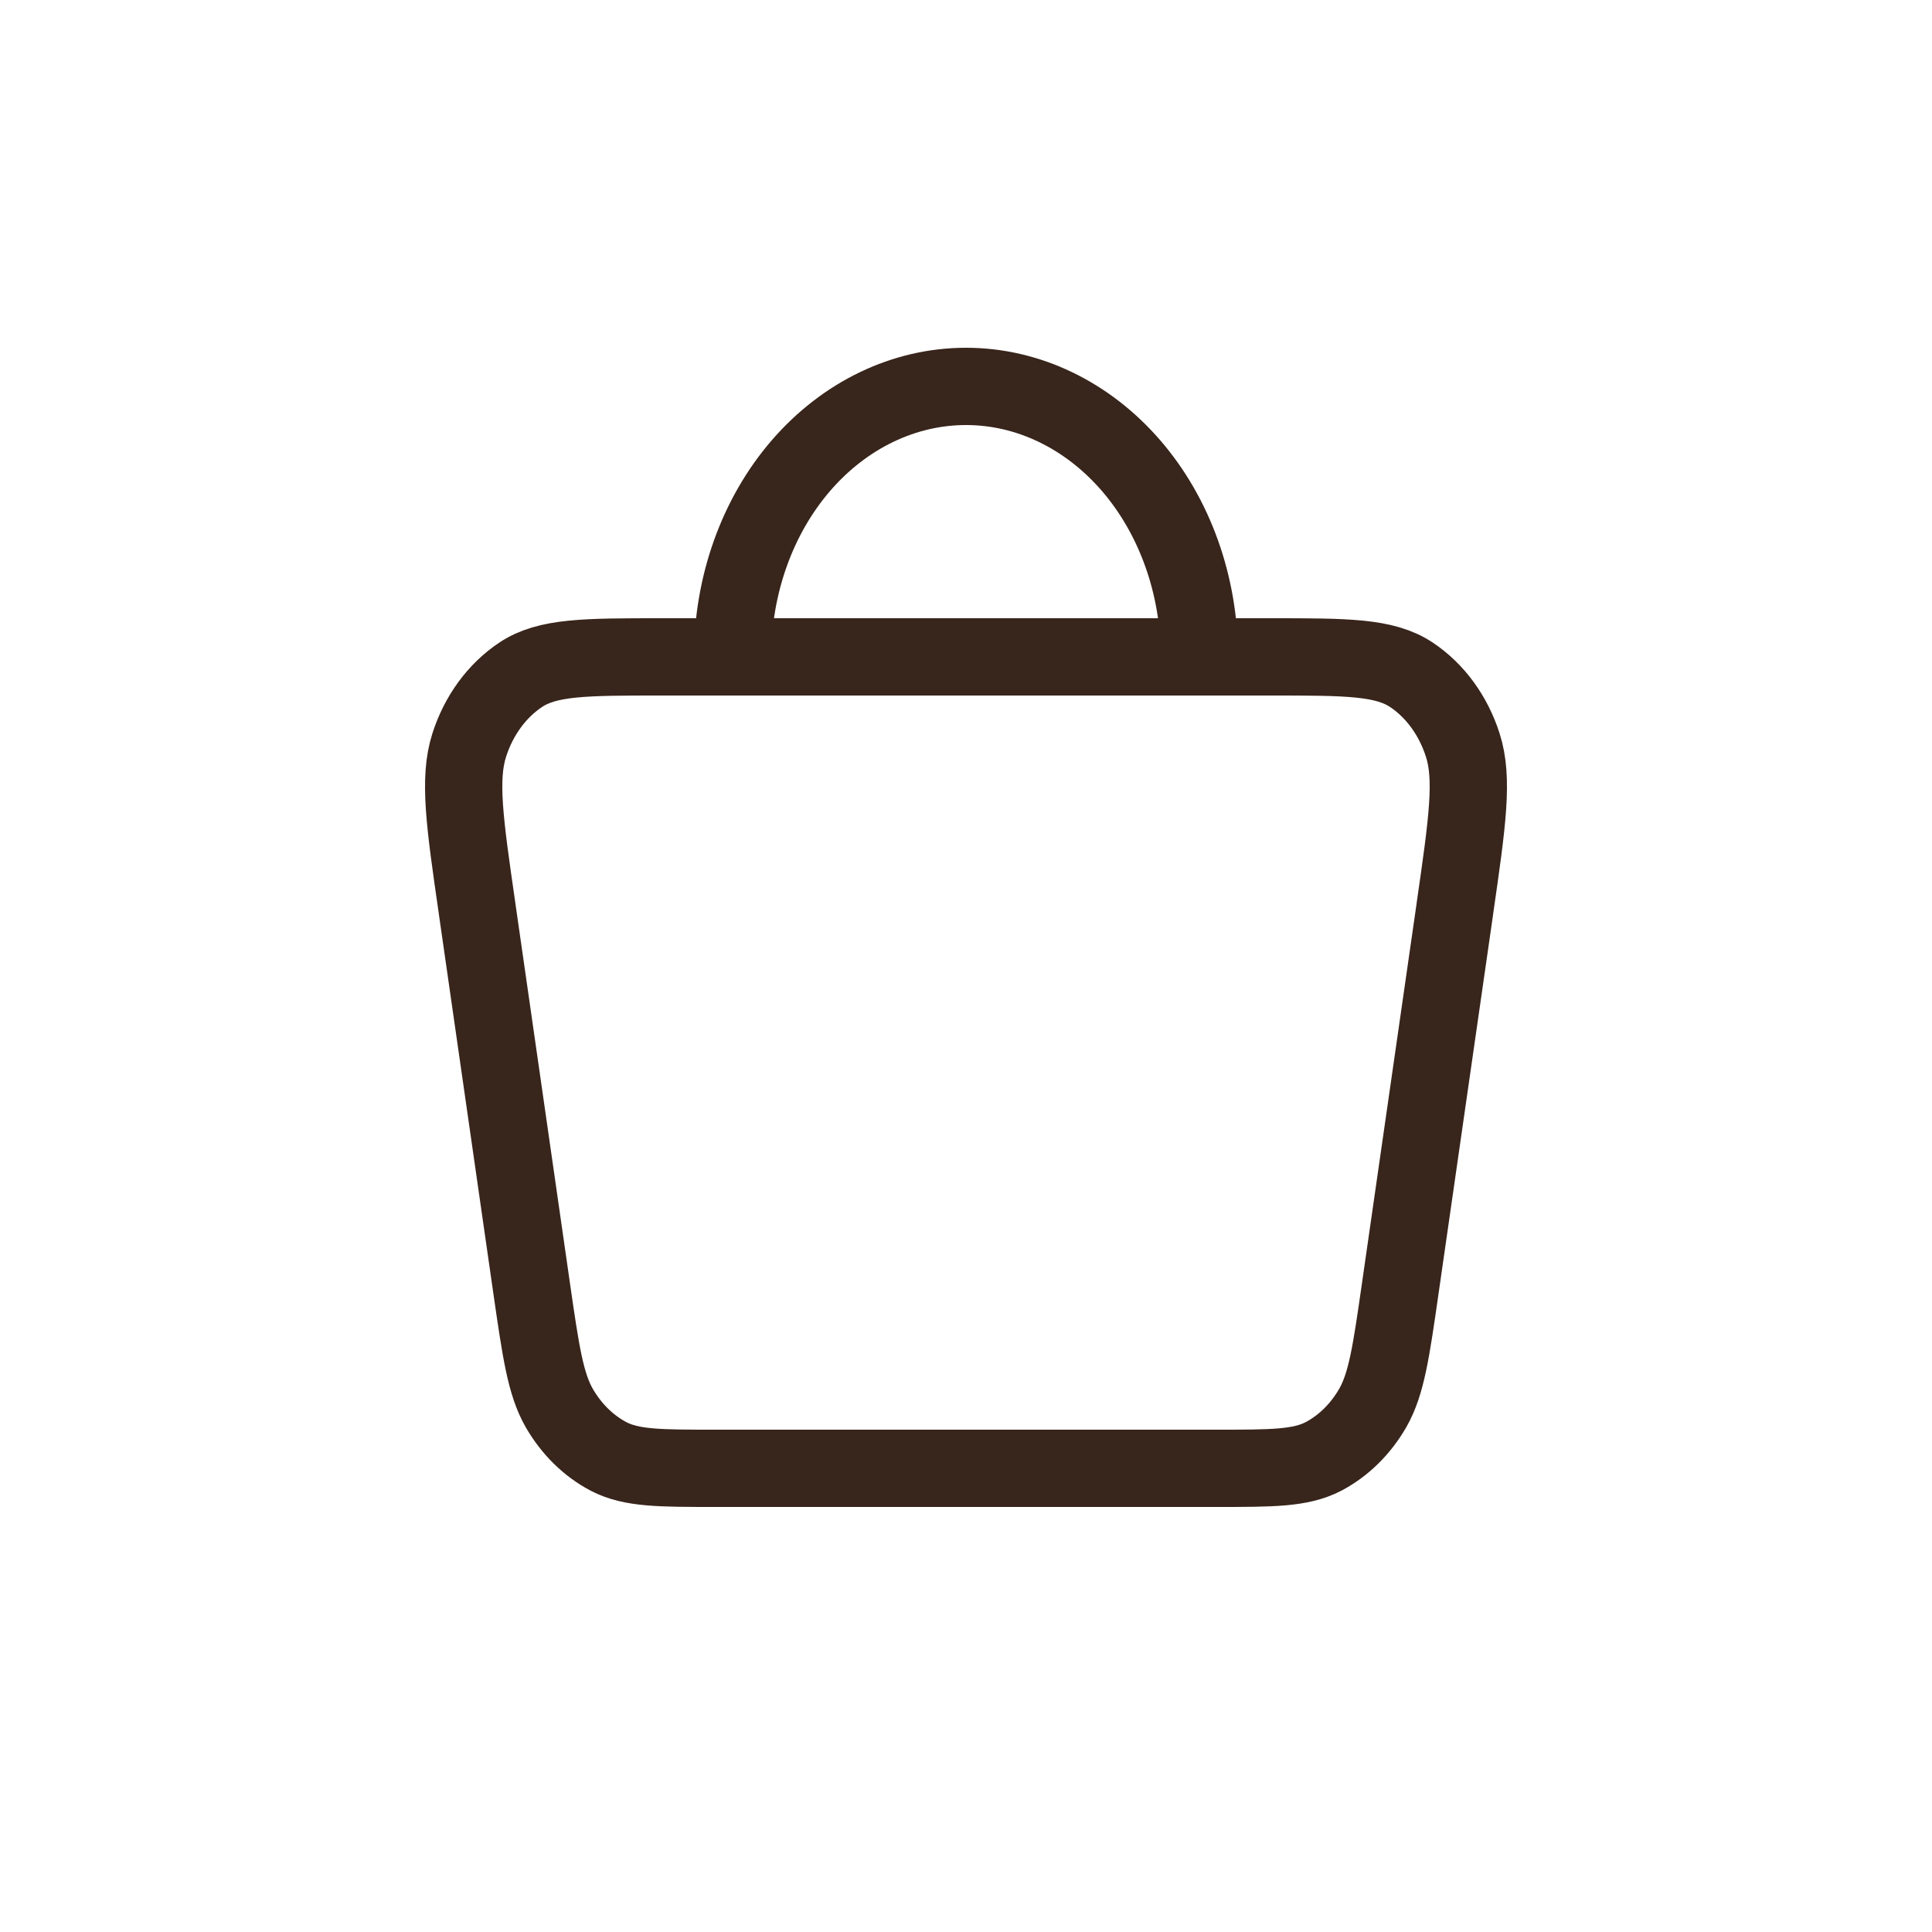 <?xml version="1.0" encoding="UTF-8"?> <svg xmlns="http://www.w3.org/2000/svg" width="25" height="25" viewBox="0 0 25 25" fill="none"><path d="M9.48 8.5H8.557C7.575 8.5 7.085 8.5 6.737 8.732C6.431 8.936 6.195 9.257 6.072 9.641C5.932 10.078 6.012 10.639 6.174 11.758V11.76L6.878 16.66C6.998 17.491 7.058 17.907 7.237 18.22C7.395 18.494 7.617 18.711 7.876 18.847C8.171 19 8.535 19 9.262 19H15.738C16.465 19 16.828 19 17.124 18.847C17.383 18.711 17.605 18.494 17.763 18.22C17.942 17.907 18.002 17.491 18.121 16.66L18.826 11.76V11.757C18.988 10.637 19.068 10.077 18.928 9.641C18.805 9.257 18.57 8.936 18.264 8.732C17.916 8.5 17.425 8.5 16.443 8.5H15.52M9.48 8.5H15.52M9.48 8.5C9.48 7.572 9.798 6.681 10.364 6.025C10.931 5.369 11.699 5 12.5 5C13.301 5 14.069 5.369 14.636 6.025C15.202 6.681 15.52 7.572 15.52 8.5" stroke="#38251B" stroke-linecap="round" stroke-linejoin="round"></path></svg> 